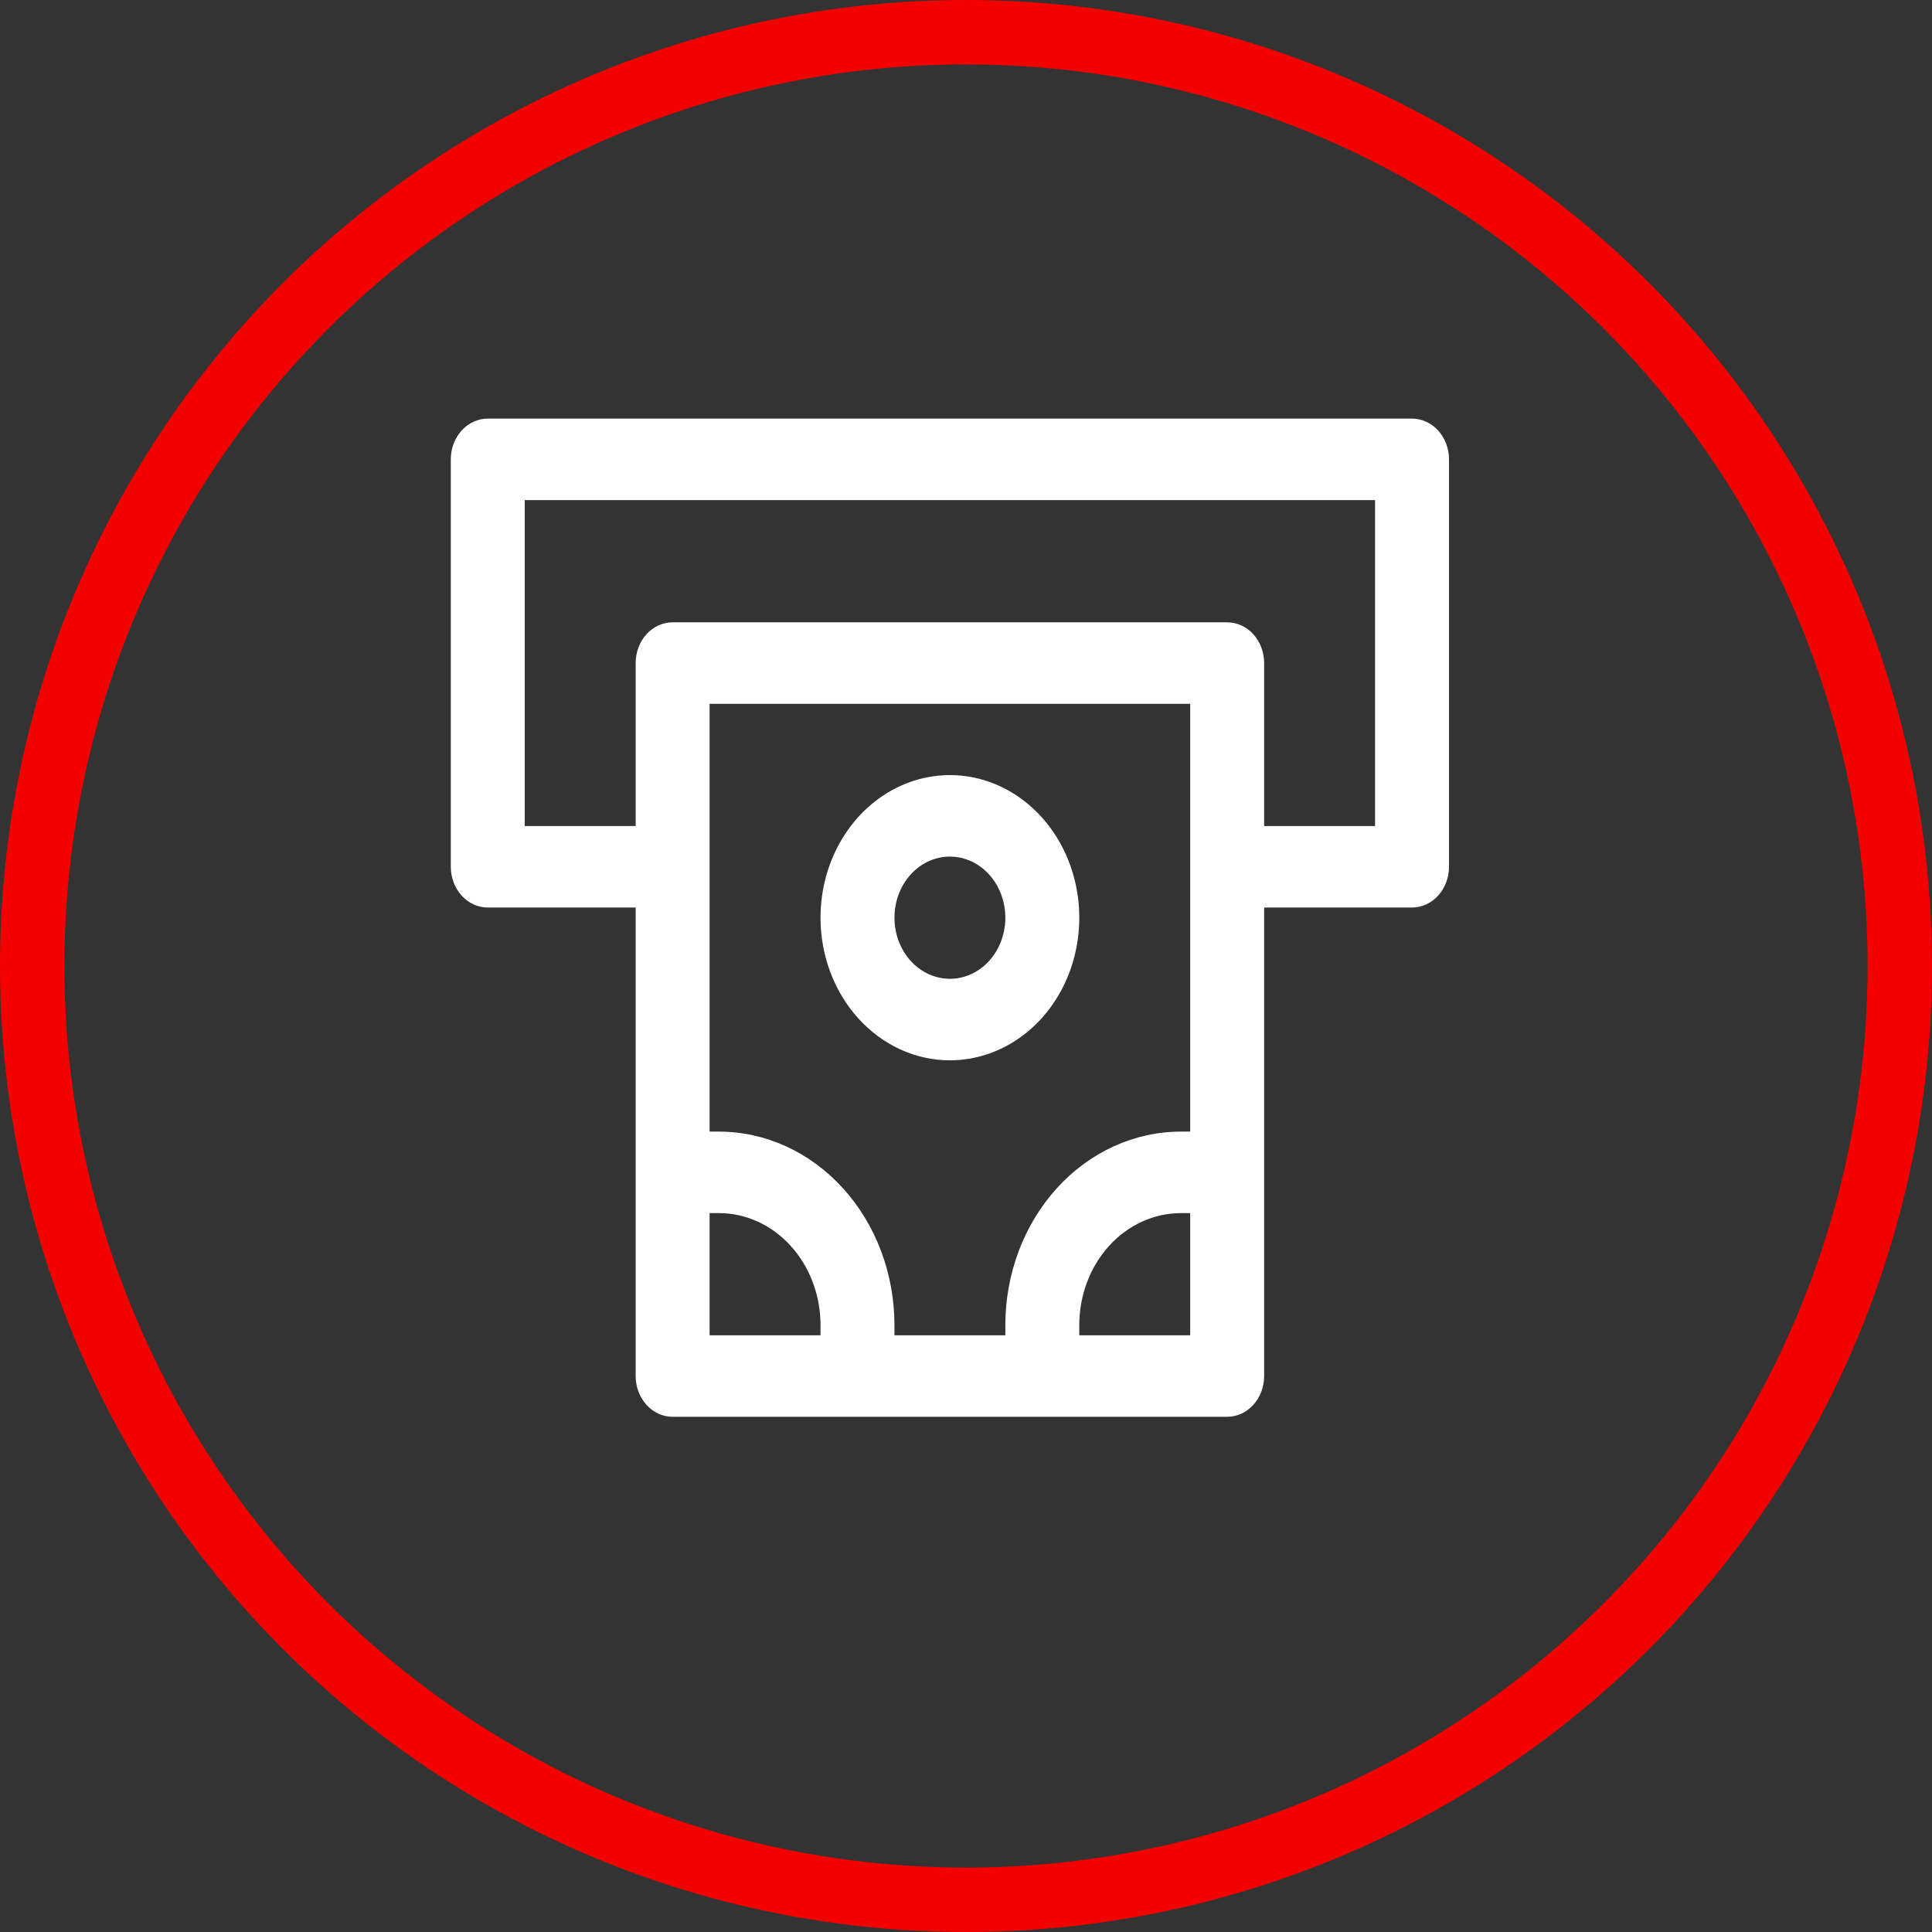 <svg xmlns="http://www.w3.org/2000/svg" width="60" height="60" viewBox="0 0 60 60" fill="none" alt="" class="mx-auto mb-5"><rect x="0" y="0" width="60" height="60" fill="#333333" stroke="none"/><circle cx="30" cy="30" r="29" stroke="#F40000" stroke-width="2"></circle><path d="M7.741 17.5V17.184H7.454H3.148C2.844 17.184 2.552 17.05 2.336 16.813C2.121 16.576 2 16.254 2 15.918V3.265C2 2.93 2.121 2.608 2.336 2.371C2.552 2.133 2.844 2 3.148 2H31.852C32.156 2 32.448 2.133 32.664 2.371C32.879 2.608 33 2.93 33 3.265V15.918C33 16.254 32.879 16.576 32.664 16.813C32.448 17.05 32.156 17.184 31.852 17.184H27.546H27.259V17.5V31.735C27.259 32.07 27.138 32.392 26.923 32.629C26.708 32.867 26.416 33 26.111 33H8.889C8.584 33 8.292 32.867 8.077 32.629C7.862 32.392 7.741 32.07 7.741 31.735V17.5ZM10.037 30.153V30.469H10.324H13.194H13.482V30.153C13.482 29.23 13.149 28.345 12.557 27.693C11.964 27.04 11.162 26.674 10.324 26.674H10.037V26.99V30.153ZM24.676 30.469H24.963V30.153V26.99V26.674H24.676C23.838 26.674 23.035 27.04 22.443 27.693C21.851 28.345 21.518 29.23 21.518 30.153V30.469H21.806H24.676ZM24.676 24.143H24.963V23.826V11.174V10.857H24.676H10.324H10.037V11.174V23.826V24.143H10.324C11.771 24.143 13.158 24.776 14.18 25.903C15.203 27.03 15.778 28.559 15.778 30.153V30.469H16.065H18.935H19.222V30.153C19.222 28.559 19.797 27.03 20.82 25.903C21.842 24.776 23.23 24.143 24.676 24.143ZM30.417 14.653H30.704V14.337V4.847V4.531H30.417H4.583H4.296V4.847V14.337V14.653H4.583H7.454H7.741V14.337V9.592C7.741 9.256 7.862 8.934 8.077 8.697C8.292 8.46 8.584 8.327 8.889 8.327H26.111C26.416 8.327 26.708 8.46 26.923 8.697C27.138 8.934 27.259 9.256 27.259 9.592V14.337V14.653H27.546H30.417ZM19.733 21.182C19.072 21.669 18.295 21.929 17.5 21.929C16.434 21.929 15.412 21.462 14.659 20.631C13.905 19.801 13.482 18.674 13.482 17.5C13.482 16.624 13.717 15.768 14.159 15.04C14.6 14.311 15.228 13.744 15.962 13.409C16.697 13.073 17.505 12.986 18.284 13.156C19.064 13.327 19.779 13.749 20.341 14.369C20.904 14.988 21.286 15.777 21.441 16.636C21.596 17.495 21.517 18.386 21.213 19.195C20.909 20.004 20.393 20.696 19.733 21.182ZM18.457 15.922C18.174 15.713 17.841 15.602 17.5 15.602C17.043 15.602 16.605 15.802 16.282 16.158C15.959 16.514 15.778 16.997 15.778 17.5C15.778 17.875 15.879 18.242 16.068 18.554C16.257 18.867 16.526 19.11 16.841 19.253C17.156 19.397 17.502 19.435 17.836 19.361C18.17 19.288 18.477 19.108 18.718 18.842C18.959 18.577 19.123 18.238 19.189 17.87C19.256 17.502 19.221 17.12 19.091 16.774C18.961 16.427 18.74 16.13 18.457 15.922Z" fill="white" transform="translate(12, 11)"></path></svg>